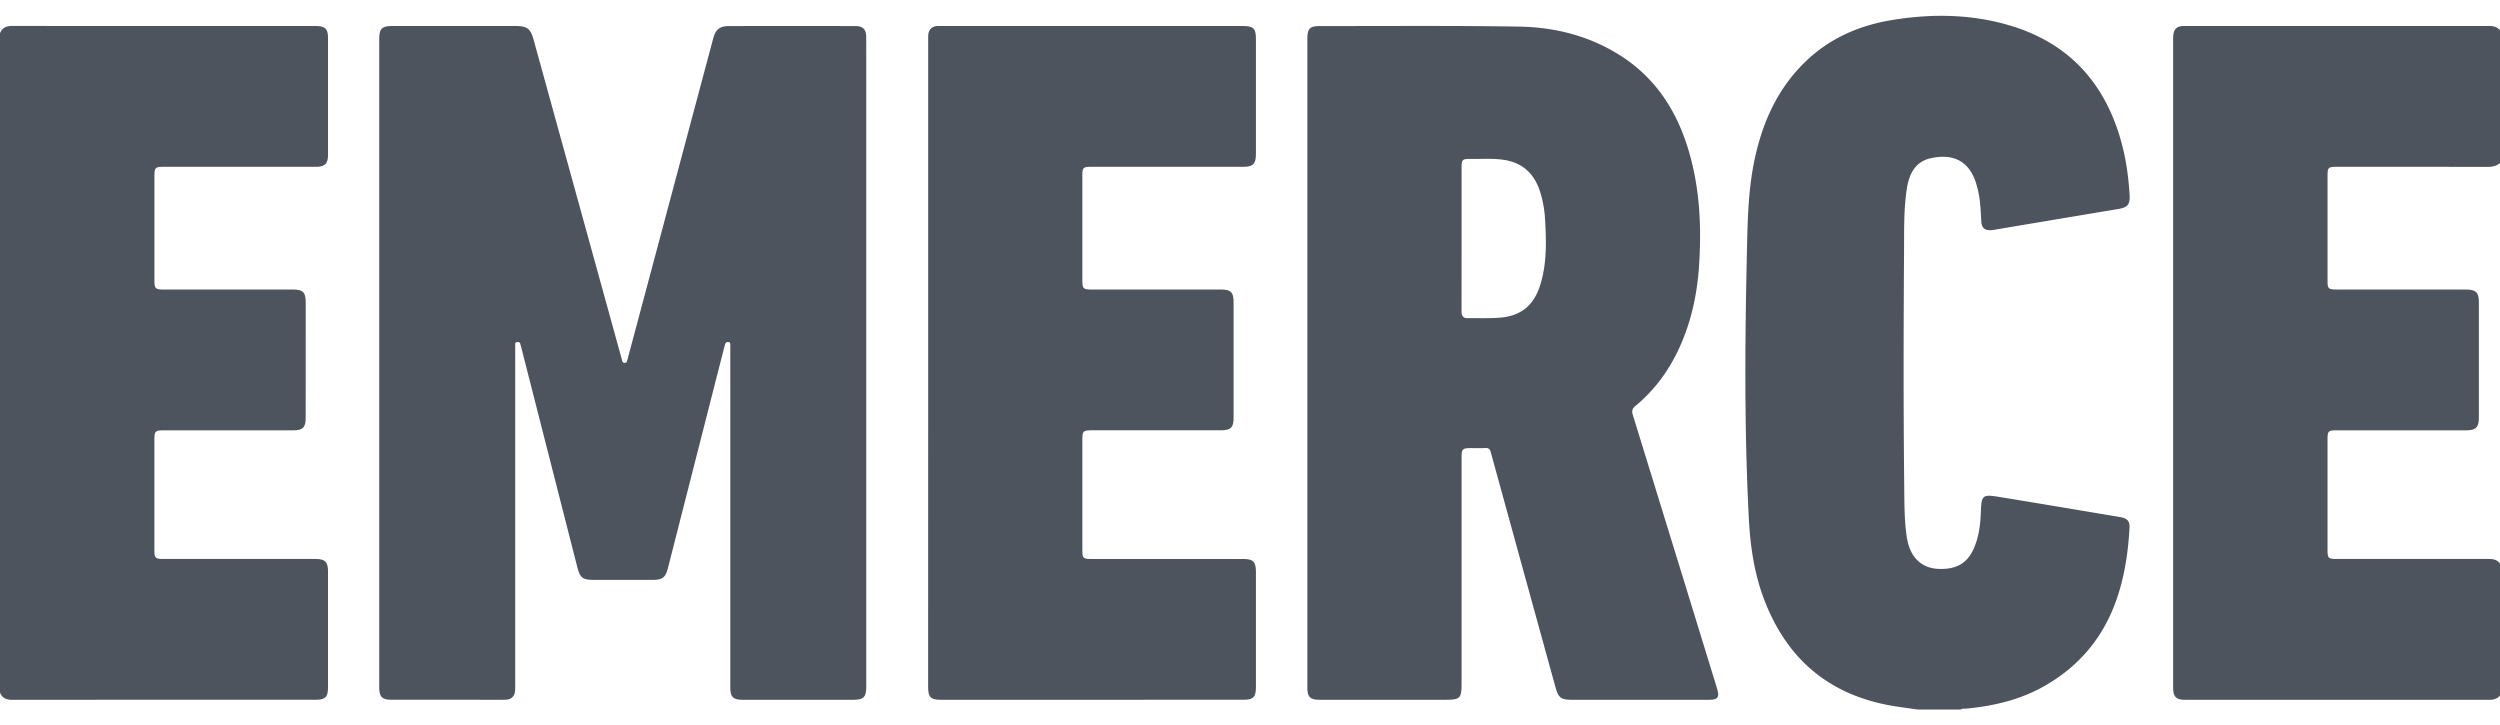 <svg xmlns="http://www.w3.org/2000/svg" width="100" height="29" fill="none"><g fill="#4D545D" clip-path="url(#a)"><path d="M0 1.33c.088-.223.254-.293.489-.292q6.07.004 12.143.003c.375 0 .489.115.489.489v4.654c0 .366-.123.488-.496.489H6.544c-.331 0-.367.036-.367.365v4.195c0 .301.045.348.345.348h5.161c.444 0 .545.1.546.538q0 2.297-.002 4.594c0 .386-.114.499-.502.5h-5.16c-.356 0-.39.033-.389.387v4.414c0 .303.042.344.347.344h6.061c.429 0 .537.107.537.53v4.594c0 .402-.104.508-.51.508q-6.06-.002-12.122.003c-.235 0-.401-.067-.489-.29zM100 27.822c-.112.131-.255.172-.426.171q-6.09-.002-12.18-.002c-.351 0-.469-.124-.469-.493V1.634c0-.1.001-.2.018-.298.032-.18.15-.276.33-.292q.08-.004.16-.003 6.061 0 12.121-.002c.177 0 .329.032.446.17v5.315c-.157.128-.339.153-.538.152-1.993-.005-3.987-.003-5.98-.003-.361 0-.38.02-.38.388v4.175c0 .305.036.344.345.344q2.59 0 5.18.002c.414 0 .527.112.527.518v4.593c0 .407-.117.52-.526.52l-5.16-.001c-.334 0-.367.034-.367.365v4.414c0 .335.03.367.362.367q3.04.001 6.08-.001c.184 0 .346.03.457.19zM76.71 28.381c-.347-.05-.697-.092-1.043-.152-2.502-.437-4.182-1.86-5.09-4.22-.405-1.052-.565-2.148-.623-3.26-.191-3.667-.155-7.336-.07-11.005.026-1.137.066-2.279.307-3.396.328-1.522.957-2.891 2.12-3.97.959-.889 2.115-1.374 3.391-1.58 1.585-.257 3.165-.237 4.713.228 2.386.717 3.82 2.346 4.456 4.72.18.67.27 1.356.313 2.048.024.387-.08.505-.45.566q-2.466.411-4.928.825c-.053.008-.105.018-.159.022-.249.016-.38-.088-.394-.34-.025-.431-.038-.864-.141-1.287a4 4 0 0 0-.081-.288c-.265-.802-.85-1.17-1.795-.965-.631.138-.873.639-.962 1.217-.127.825-.106 1.66-.112 2.492-.02 3.13-.028 6.26.007 9.389.008.672.001 1.345.096 2.014q.021.158.063.312c.165.604.578.96 1.153 1 .743.05 1.207-.206 1.473-.815.206-.472.264-.974.282-1.482.023-.635.068-.685.696-.583 1.624.265 3.246.539 4.869.811.275.046.395.152.38.424-.14 2.613-.931 4.89-3.342 6.3-.983.574-2.069.833-3.195.939-.072.006-.148-.013-.213.036zM15.169 14.51V1.582c0-.44.1-.542.54-.542h4.92c.449 0 .594.11.712.538l3.509 12.714c.01.038.024.076.033.115.014.062.03.113.113.108.075-.005.082-.057.095-.108l.279-1.04L28.525 1.55c.1-.379.262-.508.653-.508q2.511-.003 5.021 0c.32 0 .45.129.45.449q.002 1.737.001 3.476v22.475c0 .452-.098.55-.551.55l-4.382-.001c-.4 0-.505-.109-.505-.513V13.972q.002-.08 0-.16c-.003-.055.016-.123-.08-.13-.083-.005-.117.033-.136.11-.072.29-.149.579-.223.869l-2.056 8.061c-.097.382-.218.473-.62.473h-2.34c-.453 0-.556-.08-.666-.514l-.834-3.267-1.41-5.53q-.02-.067-.037-.135c-.018-.07-.072-.066-.127-.065-.064 0-.075.042-.075.093v13.625c0 .08.003.16-.006.24-.023.215-.15.337-.366.346-.18.007-.36.003-.54.003l-4.042-.001c-.37 0-.485-.12-.485-.495zM52.294 14.495V1.57c0-.432.093-.529.525-.528 2.648.003 5.295-.02 7.942.022 1.458.024 2.85.38 4.096 1.185 1.31.848 2.131 2.062 2.61 3.524.513 1.568.602 3.184.498 4.816-.074 1.17-.316 2.305-.816 3.375-.411.881-.976 1.649-1.728 2.27-.136.112-.157.205-.107.367q1.689 5.471 3.37 10.945c.106.342.032.445-.316.445h-5.482c-.452 0-.55-.078-.67-.515q-1.295-4.693-2.585-9.387c-.034-.126-.084-.175-.216-.168-.206.01-.413.002-.62.003-.284.002-.332.05-.332.341v9.07c0 .603-.054.656-.663.656h-5.022c-.373 0-.484-.114-.484-.491zm6.169-4.954-.001 2.895c0 .167.037.293.238.29.42-.003.84.012 1.26-.016.851-.056 1.38-.472 1.64-1.285.277-.859.253-1.745.204-2.63a4.5 4.5 0 0 0-.21-1.155c-.234-.71-.705-1.14-1.457-1.248-.445-.064-.891-.028-1.337-.035-.3-.005-.337.035-.337.33zM37.127 14.521V1.596c0-.066-.002-.133.004-.2.017-.216.143-.34.357-.354.066-.004.133-.001.2-.001H49.69c.458 0 .547.09.547.55v4.536c0 .44-.104.546-.539.546h-6.041c-.334 0-.363.03-.363.368v4.175c0 .329.038.365.37.365h5.14c.441 0 .54.1.54.542v4.555c0 .436-.1.534-.546.534h-5.101c-.376 0-.403.027-.403.392v4.375c0 .352.027.38.371.38h6.022c.452 0 .55.098.55.554v4.555c0 .42-.1.522-.516.522l-12.043.002c-.46 0-.553-.092-.553-.546z"/></g><defs><clipPath id="a"><path fill="#fff" d="M0 .633h100v27.748H0z"/></clipPath></defs></svg>